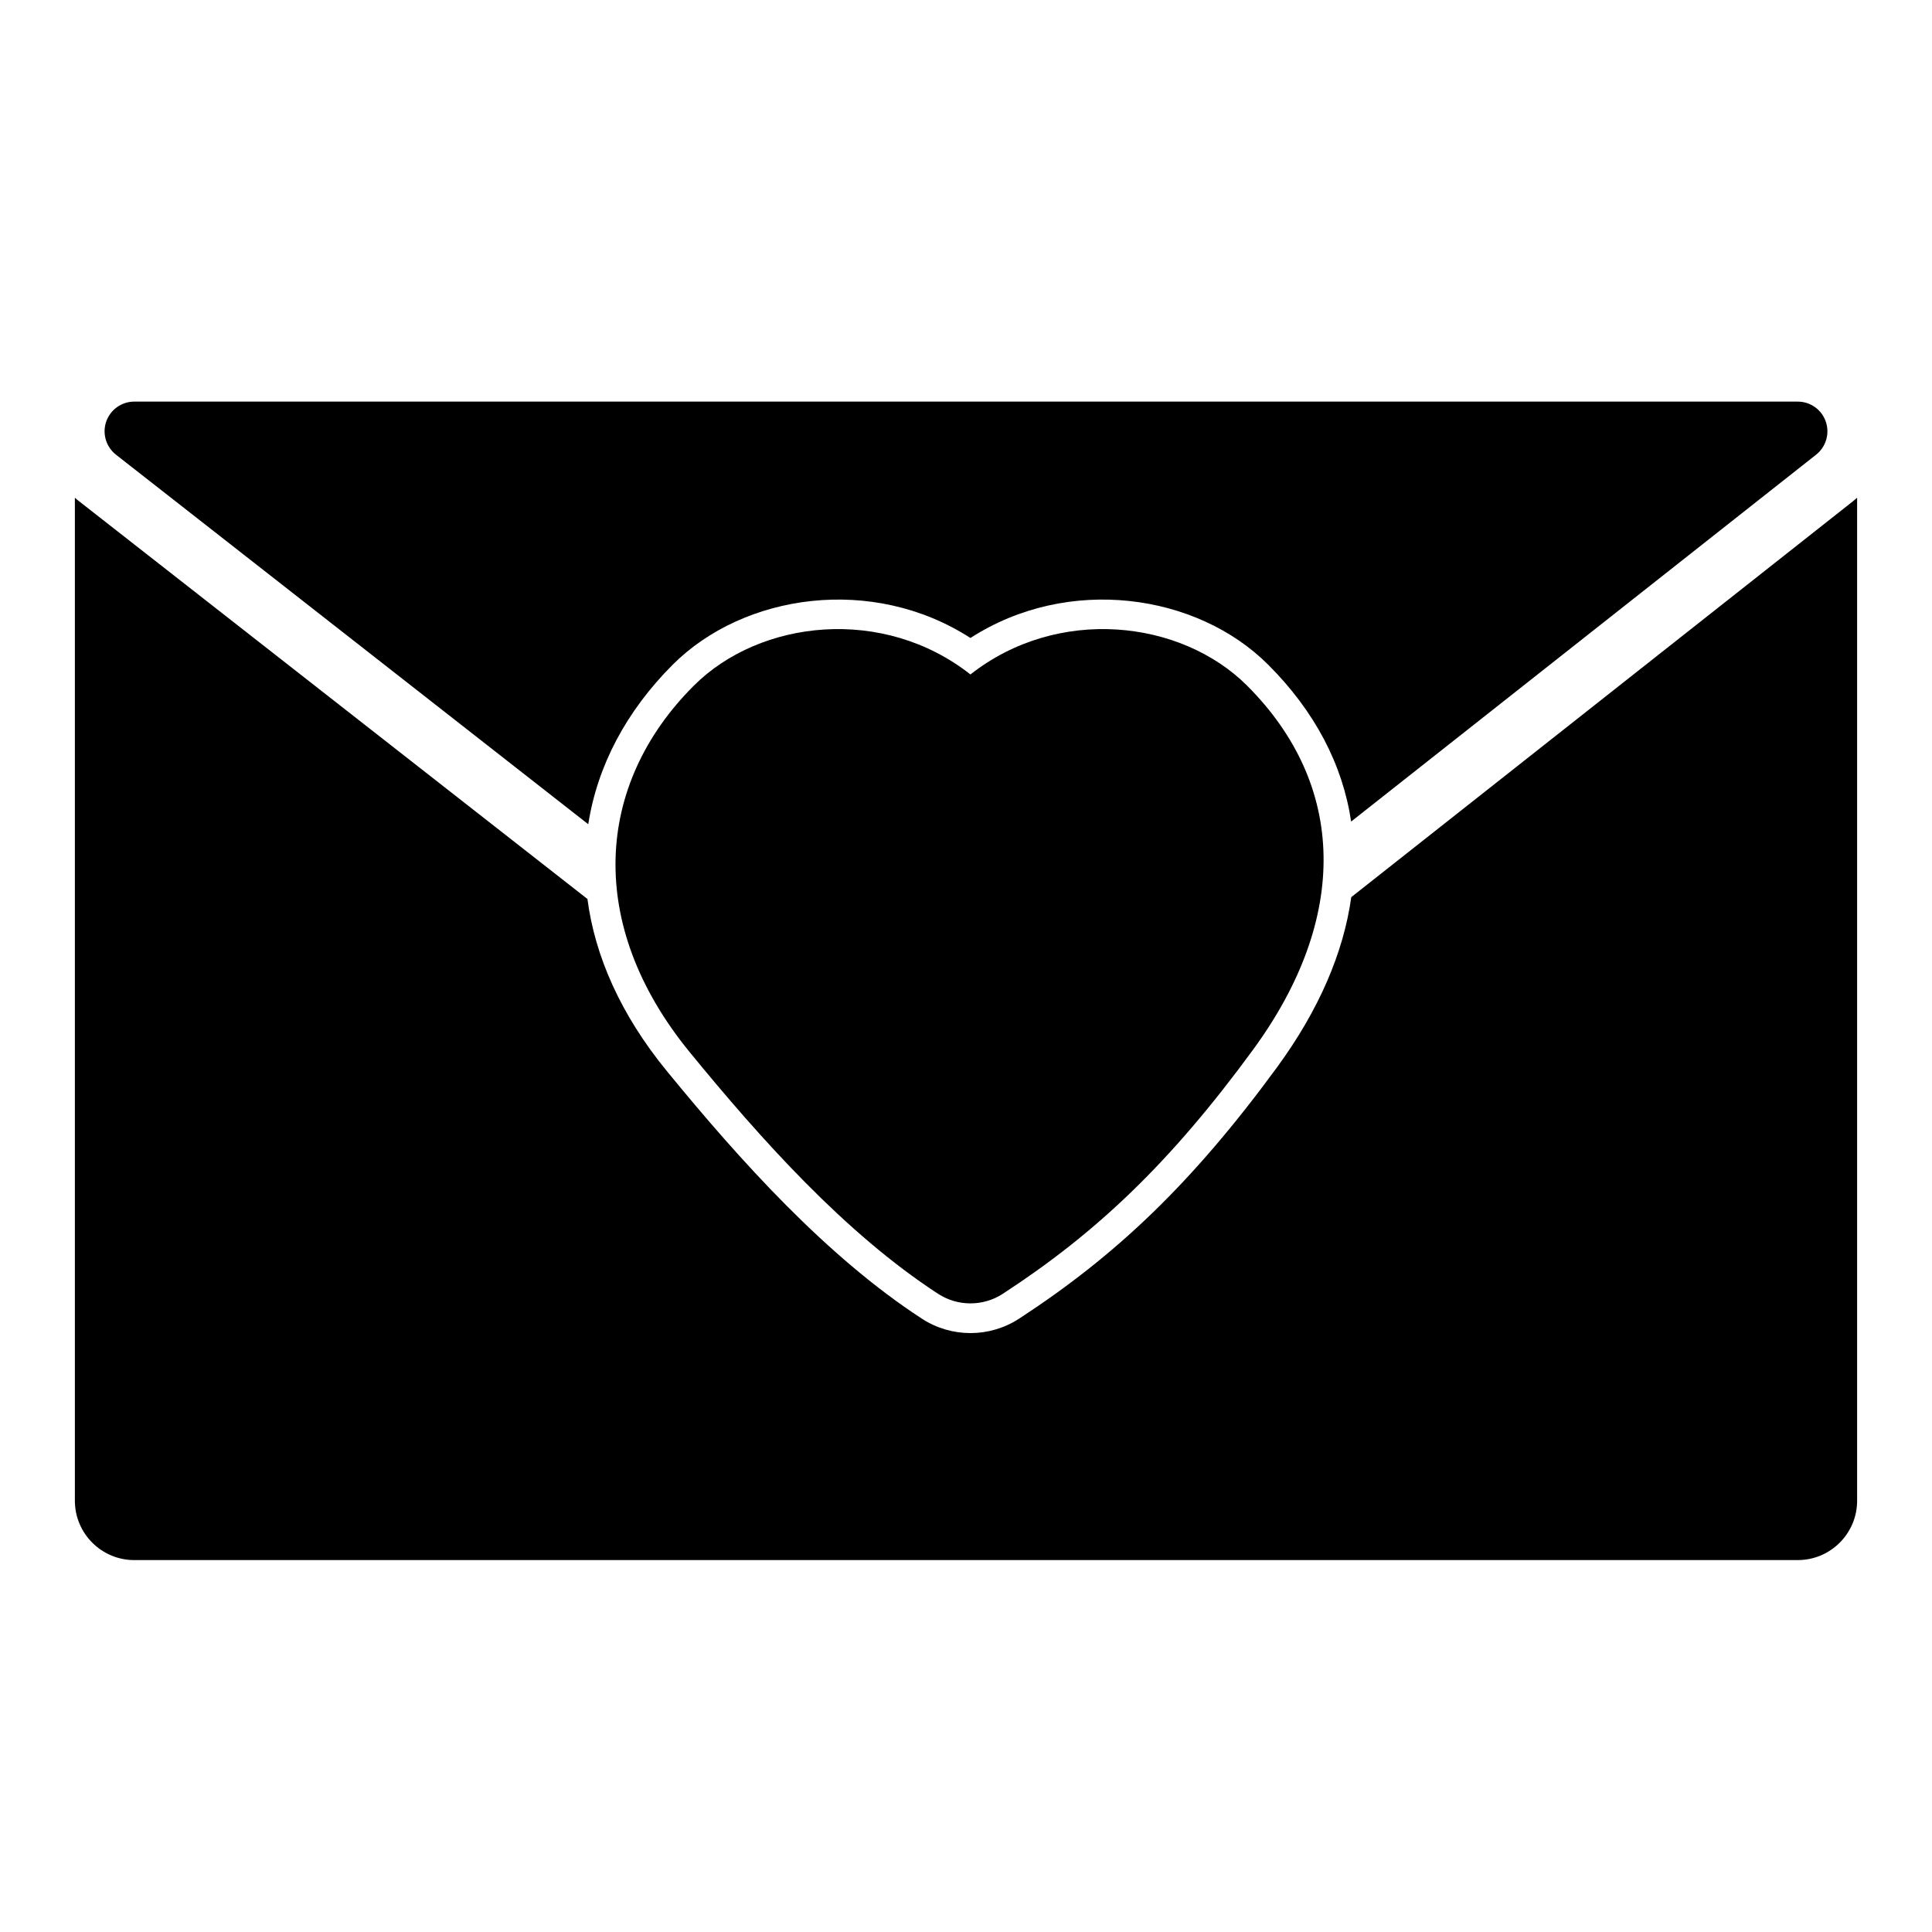<?xml version="1.0" encoding="UTF-8"?>
<!-- Uploaded to: ICON Repo, www.svgrepo.com, Generator: ICON Repo Mixer Tools -->
<svg fill="#000000" width="800px" height="800px" version="1.1" viewBox="144 144 512 512" xmlns="http://www.w3.org/2000/svg">
 <path d="m502.1 381.75c-2.031 14.641-8.535 29.867-19.648 45.059-22.609 30.891-42.777 49.957-68.375 66.645-7.84 5.102-17.949 5.102-25.789 0-25.27-16.469-48.098-41.816-67.59-65.637-12.219-14.926-19.051-30.465-21.02-45.578l-134.64-105.34c-0.41-0.316-0.82-0.645-1.195-0.992v265.79c0 8.691 7.055 15.742 15.742 15.742h440.83c8.691 0 15.742-7.055 15.742-15.742v-265.79c-0.363 0.316-0.723 0.629-1.117 0.945l-132.94 104.9zm-100.92-59.008c-23.051-18.168-55.734-14.609-73.336 2.992-26.184 26.168-28.688 63.34-1.055 97.109 18.988 23.207 41.172 47.973 65.793 64.016 5.227 3.402 11.965 3.402 17.191 0 24.844-16.184 44.383-34.715 66.312-64.691 25.602-34.969 24.703-70.156-1.559-96.434-17.617-17.602-50.285-21.16-73.352-2.992zm-101.28 39.691-125.16-97.93c-2.644-2.078-3.684-5.59-2.598-8.77 1.102-3.18 4.094-5.305 7.445-5.305h440.83c3.352 0 6.344 2.125 7.43 5.289 1.102 3.164 0.078 6.691-2.551 8.77l-123.23 97.234c-2.25-15.113-9.637-29.223-21.98-41.562-18.895-18.895-52.996-23.789-78.91-7.086-25.898-16.703-60-11.809-78.91 7.086-12.297 12.312-19.965 26.797-22.371 42.273z" fill-rule="evenodd"/>
</svg>